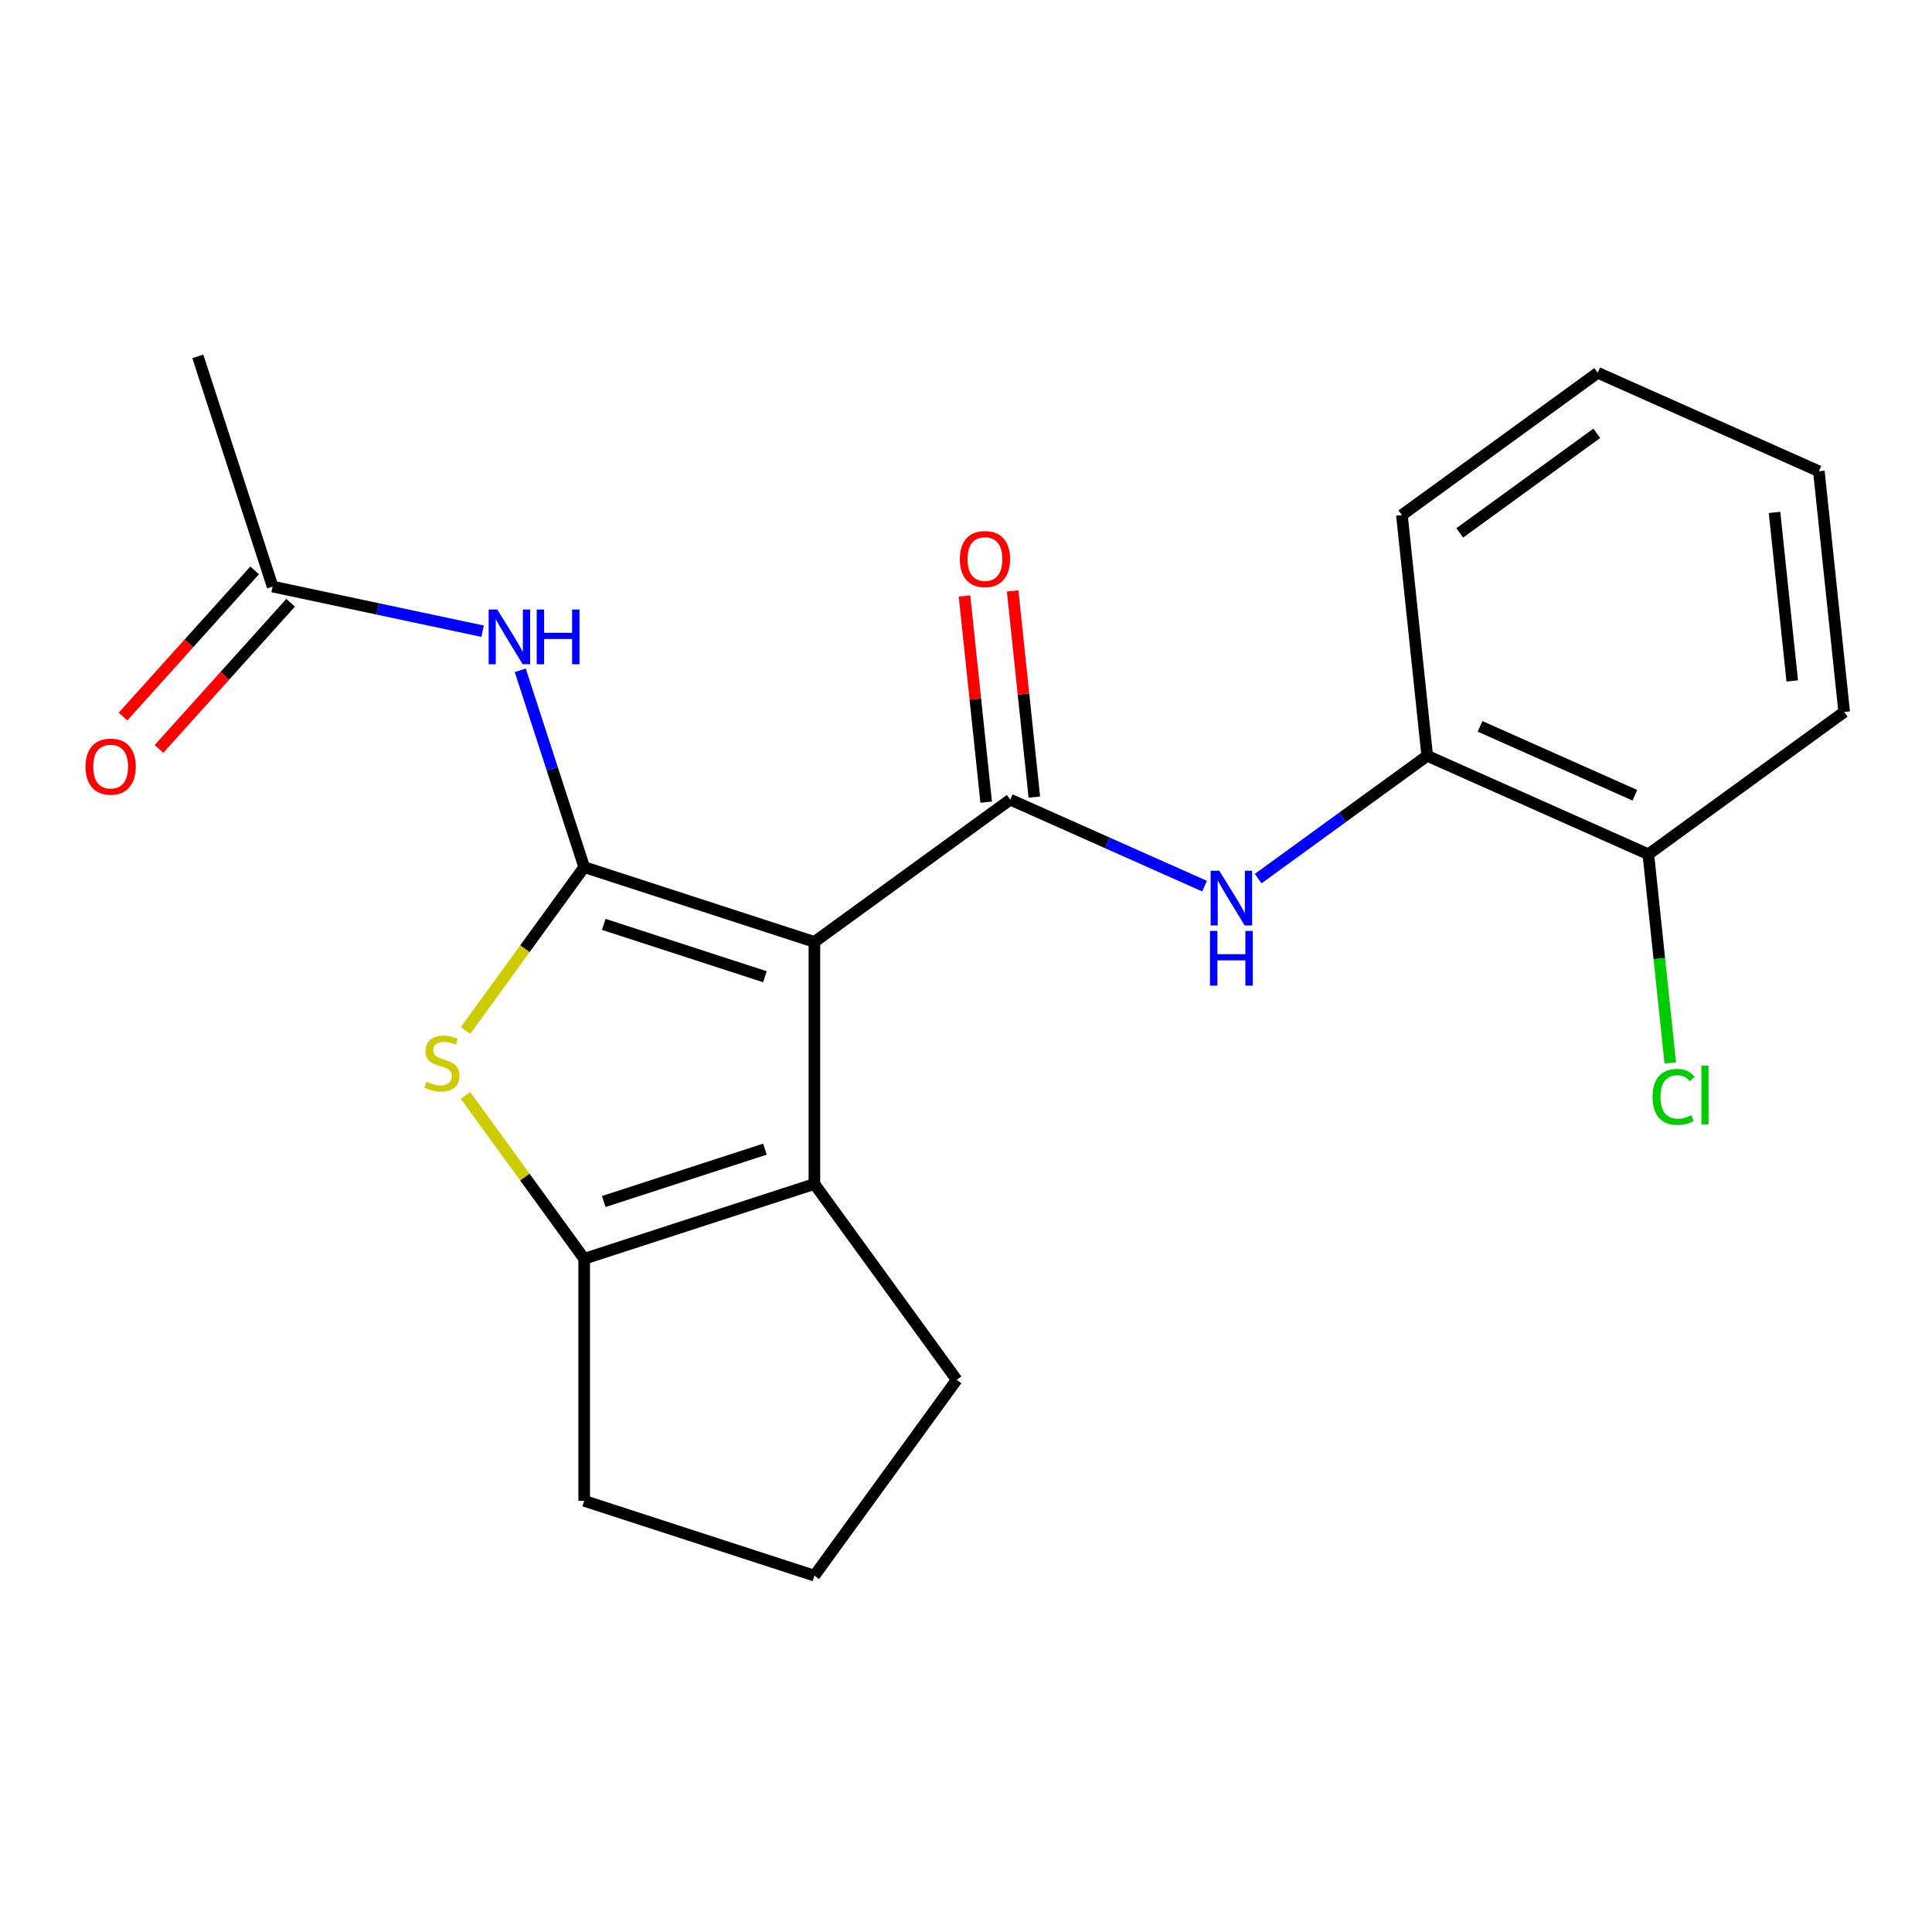 <?xml version='1.0' encoding='iso-8859-1'?>
<svg version='1.1' baseProfile='full'
              xmlns='http://www.w3.org/2000/svg'
                      xmlns:rdkit='http://www.rdkit.org/xml'
                      xmlns:xlink='http://www.w3.org/1999/xlink'
                  xml:space='preserve'
width='1000px' height='1000px' viewBox='0 0 1000 1000'>
<!-- END OF HEADER -->
<rect style='opacity:1.0;fill:#FFFFFF;stroke:none' width='1000' height='1000' x='0' y='0'> </rect>
<path class='bond-0' d='M 421.537,487.534 L 302.378,448.817' style='fill:none;fill-rule:evenodd;stroke:#000000;stroke-width:6px;stroke-linecap:butt;stroke-linejoin:miter;stroke-opacity:1' />
<path class='bond-0' d='M 395.92,505.558 L 312.508,478.456' style='fill:none;fill-rule:evenodd;stroke:#000000;stroke-width:6px;stroke-linecap:butt;stroke-linejoin:miter;stroke-opacity:1' />
<path class='bond-1' d='M 421.537,487.534 L 522.9,413.889' style='fill:none;fill-rule:evenodd;stroke:#000000;stroke-width:6px;stroke-linecap:butt;stroke-linejoin:miter;stroke-opacity:1' />
<path class='bond-3' d='M 421.537,487.534 L 421.537,612.826' style='fill:none;fill-rule:evenodd;stroke:#000000;stroke-width:6px;stroke-linecap:butt;stroke-linejoin:miter;stroke-opacity:1' />
<path class='bond-2' d='M 302.378,448.817 L 271.662,491.094' style='fill:none;fill-rule:evenodd;stroke:#000000;stroke-width:6px;stroke-linecap:butt;stroke-linejoin:miter;stroke-opacity:1' />
<path class='bond-2' d='M 271.662,491.094 L 240.946,533.371' style='fill:none;fill-rule:evenodd;stroke:#CCCC00;stroke-width:6px;stroke-linecap:butt;stroke-linejoin:miter;stroke-opacity:1' />
<path class='bond-5' d='M 302.378,448.817 L 285.829,397.883' style='fill:none;fill-rule:evenodd;stroke:#000000;stroke-width:6px;stroke-linecap:butt;stroke-linejoin:miter;stroke-opacity:1' />
<path class='bond-5' d='M 285.829,397.883 L 269.279,346.95' style='fill:none;fill-rule:evenodd;stroke:#0000FF;stroke-width:6px;stroke-linecap:butt;stroke-linejoin:miter;stroke-opacity:1' />
<path class='bond-6' d='M 522.9,413.889 L 573.194,436.282' style='fill:none;fill-rule:evenodd;stroke:#000000;stroke-width:6px;stroke-linecap:butt;stroke-linejoin:miter;stroke-opacity:1' />
<path class='bond-6' d='M 573.194,436.282 L 623.488,458.674' style='fill:none;fill-rule:evenodd;stroke:#0000FF;stroke-width:6px;stroke-linecap:butt;stroke-linejoin:miter;stroke-opacity:1' />
<path class='bond-9' d='M 535.361,412.58 L 529.753,359.223' style='fill:none;fill-rule:evenodd;stroke:#000000;stroke-width:6px;stroke-linecap:butt;stroke-linejoin:miter;stroke-opacity:1' />
<path class='bond-9' d='M 529.753,359.223 L 524.145,305.867' style='fill:none;fill-rule:evenodd;stroke:#FF0000;stroke-width:6px;stroke-linecap:butt;stroke-linejoin:miter;stroke-opacity:1' />
<path class='bond-9' d='M 510.44,415.199 L 504.832,361.843' style='fill:none;fill-rule:evenodd;stroke:#000000;stroke-width:6px;stroke-linecap:butt;stroke-linejoin:miter;stroke-opacity:1' />
<path class='bond-9' d='M 504.832,361.843 L 499.224,308.486' style='fill:none;fill-rule:evenodd;stroke:#FF0000;stroke-width:6px;stroke-linecap:butt;stroke-linejoin:miter;stroke-opacity:1' />
<path class='bond-21' d='M 240.946,566.989 L 271.662,609.266' style='fill:none;fill-rule:evenodd;stroke:#CCCC00;stroke-width:6px;stroke-linecap:butt;stroke-linejoin:miter;stroke-opacity:1' />
<path class='bond-21' d='M 271.662,609.266 L 302.378,651.543' style='fill:none;fill-rule:evenodd;stroke:#000000;stroke-width:6px;stroke-linecap:butt;stroke-linejoin:miter;stroke-opacity:1' />
<path class='bond-4' d='M 421.537,612.826 L 302.378,651.543' style='fill:none;fill-rule:evenodd;stroke:#000000;stroke-width:6px;stroke-linecap:butt;stroke-linejoin:miter;stroke-opacity:1' />
<path class='bond-4' d='M 395.92,594.801 L 312.508,621.903' style='fill:none;fill-rule:evenodd;stroke:#000000;stroke-width:6px;stroke-linecap:butt;stroke-linejoin:miter;stroke-opacity:1' />
<path class='bond-12' d='M 421.537,612.826 L 495.182,714.189' style='fill:none;fill-rule:evenodd;stroke:#000000;stroke-width:6px;stroke-linecap:butt;stroke-linejoin:miter;stroke-opacity:1' />
<path class='bond-14' d='M 302.378,651.543 L 302.378,776.834' style='fill:none;fill-rule:evenodd;stroke:#000000;stroke-width:6px;stroke-linecap:butt;stroke-linejoin:miter;stroke-opacity:1' />
<path class='bond-7' d='M 249.789,326.709 L 195.448,315.158' style='fill:none;fill-rule:evenodd;stroke:#0000FF;stroke-width:6px;stroke-linecap:butt;stroke-linejoin:miter;stroke-opacity:1' />
<path class='bond-7' d='M 195.448,315.158 L 141.107,303.608' style='fill:none;fill-rule:evenodd;stroke:#000000;stroke-width:6px;stroke-linecap:butt;stroke-linejoin:miter;stroke-opacity:1' />
<path class='bond-8' d='M 651.232,454.771 L 694.978,422.988' style='fill:none;fill-rule:evenodd;stroke:#0000FF;stroke-width:6px;stroke-linecap:butt;stroke-linejoin:miter;stroke-opacity:1' />
<path class='bond-8' d='M 694.978,422.988 L 738.723,391.206' style='fill:none;fill-rule:evenodd;stroke:#000000;stroke-width:6px;stroke-linecap:butt;stroke-linejoin:miter;stroke-opacity:1' />
<path class='bond-11' d='M 131.796,295.224 L 97.735,333.053' style='fill:none;fill-rule:evenodd;stroke:#000000;stroke-width:6px;stroke-linecap:butt;stroke-linejoin:miter;stroke-opacity:1' />
<path class='bond-11' d='M 97.735,333.053 L 63.674,370.882' style='fill:none;fill-rule:evenodd;stroke:#FF0000;stroke-width:6px;stroke-linecap:butt;stroke-linejoin:miter;stroke-opacity:1' />
<path class='bond-11' d='M 150.418,311.991 L 116.357,349.82' style='fill:none;fill-rule:evenodd;stroke:#000000;stroke-width:6px;stroke-linecap:butt;stroke-linejoin:miter;stroke-opacity:1' />
<path class='bond-11' d='M 116.357,349.82 L 82.296,387.649' style='fill:none;fill-rule:evenodd;stroke:#FF0000;stroke-width:6px;stroke-linecap:butt;stroke-linejoin:miter;stroke-opacity:1' />
<path class='bond-16' d='M 141.107,303.608 L 102.39,184.448' style='fill:none;fill-rule:evenodd;stroke:#000000;stroke-width:6px;stroke-linecap:butt;stroke-linejoin:miter;stroke-opacity:1' />
<path class='bond-10' d='M 738.723,391.206 L 853.182,442.166' style='fill:none;fill-rule:evenodd;stroke:#000000;stroke-width:6px;stroke-linecap:butt;stroke-linejoin:miter;stroke-opacity:1' />
<path class='bond-10' d='M 766.084,375.958 L 846.206,411.63' style='fill:none;fill-rule:evenodd;stroke:#000000;stroke-width:6px;stroke-linecap:butt;stroke-linejoin:miter;stroke-opacity:1' />
<path class='bond-17' d='M 738.723,391.206 L 725.626,266.6' style='fill:none;fill-rule:evenodd;stroke:#000000;stroke-width:6px;stroke-linecap:butt;stroke-linejoin:miter;stroke-opacity:1' />
<path class='bond-13' d='M 853.182,442.166 L 858.859,496.173' style='fill:none;fill-rule:evenodd;stroke:#000000;stroke-width:6px;stroke-linecap:butt;stroke-linejoin:miter;stroke-opacity:1' />
<path class='bond-13' d='M 858.859,496.173 L 864.535,550.179' style='fill:none;fill-rule:evenodd;stroke:#00CC00;stroke-width:6px;stroke-linecap:butt;stroke-linejoin:miter;stroke-opacity:1' />
<path class='bond-18' d='M 853.182,442.166 L 954.545,368.522' style='fill:none;fill-rule:evenodd;stroke:#000000;stroke-width:6px;stroke-linecap:butt;stroke-linejoin:miter;stroke-opacity:1' />
<path class='bond-15' d='M 495.182,714.189 L 421.537,815.552' style='fill:none;fill-rule:evenodd;stroke:#000000;stroke-width:6px;stroke-linecap:butt;stroke-linejoin:miter;stroke-opacity:1' />
<path class='bond-22' d='M 302.378,776.834 L 421.537,815.552' style='fill:none;fill-rule:evenodd;stroke:#000000;stroke-width:6px;stroke-linecap:butt;stroke-linejoin:miter;stroke-opacity:1' />
<path class='bond-19' d='M 725.626,266.6 L 826.989,192.956' style='fill:none;fill-rule:evenodd;stroke:#000000;stroke-width:6px;stroke-linecap:butt;stroke-linejoin:miter;stroke-opacity:1' />
<path class='bond-19' d='M 755.56,275.826 L 826.514,224.275' style='fill:none;fill-rule:evenodd;stroke:#000000;stroke-width:6px;stroke-linecap:butt;stroke-linejoin:miter;stroke-opacity:1' />
<path class='bond-23' d='M 954.545,368.522 L 941.449,243.917' style='fill:none;fill-rule:evenodd;stroke:#000000;stroke-width:6px;stroke-linecap:butt;stroke-linejoin:miter;stroke-opacity:1' />
<path class='bond-23' d='M 927.66,352.45 L 918.492,265.227' style='fill:none;fill-rule:evenodd;stroke:#000000;stroke-width:6px;stroke-linecap:butt;stroke-linejoin:miter;stroke-opacity:1' />
<path class='bond-20' d='M 826.989,192.956 L 941.449,243.917' style='fill:none;fill-rule:evenodd;stroke:#000000;stroke-width:6px;stroke-linecap:butt;stroke-linejoin:miter;stroke-opacity:1' />
<path  class='atom-3' d='M 220.734 559.9
Q 221.054 560.02, 222.374 560.58
Q 223.694 561.14, 225.134 561.5
Q 226.614 561.82, 228.054 561.82
Q 230.734 561.82, 232.294 560.54
Q 233.854 559.22, 233.854 556.94
Q 233.854 555.38, 233.054 554.42
Q 232.294 553.46, 231.094 552.94
Q 229.894 552.42, 227.894 551.82
Q 225.374 551.06, 223.854 550.34
Q 222.374 549.62, 221.294 548.1
Q 220.254 546.58, 220.254 544.02
Q 220.254 540.46, 222.654 538.26
Q 225.094 536.06, 229.894 536.06
Q 233.174 536.06, 236.894 537.62
L 235.974 540.7
Q 232.574 539.3, 230.014 539.3
Q 227.254 539.3, 225.734 540.46
Q 224.214 541.58, 224.254 543.54
Q 224.254 545.06, 225.014 545.98
Q 225.814 546.9, 226.934 547.42
Q 228.094 547.94, 230.014 548.54
Q 232.574 549.34, 234.094 550.14
Q 235.614 550.94, 236.694 552.58
Q 237.814 554.18, 237.814 556.94
Q 237.814 560.86, 235.174 562.98
Q 232.574 565.06, 228.214 565.06
Q 225.694 565.06, 223.774 564.5
Q 221.894 563.98, 219.654 563.06
L 220.734 559.9
' fill='#CCCC00'/>
<path  class='atom-6' d='M 257.401 315.497
L 266.681 330.497
Q 267.601 331.977, 269.081 334.657
Q 270.561 337.337, 270.641 337.497
L 270.641 315.497
L 274.401 315.497
L 274.401 343.817
L 270.521 343.817
L 260.561 327.417
Q 259.401 325.497, 258.161 323.297
Q 256.961 321.097, 256.601 320.417
L 256.601 343.817
L 252.921 343.817
L 252.921 315.497
L 257.401 315.497
' fill='#0000FF'/>
<path  class='atom-6' d='M 277.801 315.497
L 281.641 315.497
L 281.641 327.537
L 296.121 327.537
L 296.121 315.497
L 299.961 315.497
L 299.961 343.817
L 296.121 343.817
L 296.121 330.737
L 281.641 330.737
L 281.641 343.817
L 277.801 343.817
L 277.801 315.497
' fill='#0000FF'/>
<path  class='atom-7' d='M 631.1 450.69
L 640.38 465.69
Q 641.3 467.17, 642.78 469.85
Q 644.26 472.53, 644.34 472.69
L 644.34 450.69
L 648.1 450.69
L 648.1 479.01
L 644.22 479.01
L 634.26 462.61
Q 633.1 460.69, 631.86 458.49
Q 630.66 456.29, 630.3 455.61
L 630.3 479.01
L 626.62 479.01
L 626.62 450.69
L 631.1 450.69
' fill='#0000FF'/>
<path  class='atom-7' d='M 626.28 481.842
L 630.12 481.842
L 630.12 493.882
L 644.6 493.882
L 644.6 481.842
L 648.44 481.842
L 648.44 510.162
L 644.6 510.162
L 644.6 497.082
L 630.12 497.082
L 630.12 510.162
L 626.28 510.162
L 626.28 481.842
' fill='#0000FF'/>
<path  class='atom-10' d='M 496.804 289.364
Q 496.804 282.564, 500.164 278.764
Q 503.524 274.964, 509.804 274.964
Q 516.084 274.964, 519.444 278.764
Q 522.804 282.564, 522.804 289.364
Q 522.804 296.244, 519.404 300.164
Q 516.004 304.044, 509.804 304.044
Q 503.564 304.044, 500.164 300.164
Q 496.804 296.284, 496.804 289.364
M 509.804 300.844
Q 514.124 300.844, 516.444 297.964
Q 518.804 295.044, 518.804 289.364
Q 518.804 283.804, 516.444 281.004
Q 514.124 278.164, 509.804 278.164
Q 505.484 278.164, 503.124 280.964
Q 500.804 283.764, 500.804 289.364
Q 500.804 295.084, 503.124 297.964
Q 505.484 300.844, 509.804 300.844
' fill='#FF0000'/>
<path  class='atom-12' d='M 44.271 396.798
Q 44.271 389.998, 47.631 386.198
Q 50.991 382.398, 57.271 382.398
Q 63.551 382.398, 66.911 386.198
Q 70.271 389.998, 70.271 396.798
Q 70.271 403.678, 66.871 407.598
Q 63.471 411.478, 57.271 411.478
Q 51.031 411.478, 47.631 407.598
Q 44.271 403.718, 44.271 396.798
M 57.271 408.278
Q 61.591 408.278, 63.911 405.398
Q 66.271 402.478, 66.271 396.798
Q 66.271 391.238, 63.911 388.438
Q 61.591 385.598, 57.271 385.598
Q 52.951 385.598, 50.591 388.398
Q 48.271 391.198, 48.271 396.798
Q 48.271 402.518, 50.591 405.398
Q 52.951 408.278, 57.271 408.278
' fill='#FF0000'/>
<path  class='atom-14' d='M 855.359 567.751
Q 855.359 560.711, 858.639 557.031
Q 861.959 553.311, 868.239 553.311
Q 874.079 553.311, 877.199 557.431
L 874.559 559.591
Q 872.279 556.591, 868.239 556.591
Q 863.959 556.591, 861.679 559.471
Q 859.439 562.311, 859.439 567.751
Q 859.439 573.351, 861.759 576.231
Q 864.119 579.111, 868.679 579.111
Q 871.799 579.111, 875.439 577.231
L 876.559 580.231
Q 875.079 581.191, 872.839 581.751
Q 870.599 582.311, 868.119 582.311
Q 861.959 582.311, 858.639 578.551
Q 855.359 574.791, 855.359 567.751
' fill='#00CC00'/>
<path  class='atom-14' d='M 880.639 551.591
L 884.319 551.591
L 884.319 581.951
L 880.639 581.951
L 880.639 551.591
' fill='#00CC00'/>
</svg>
